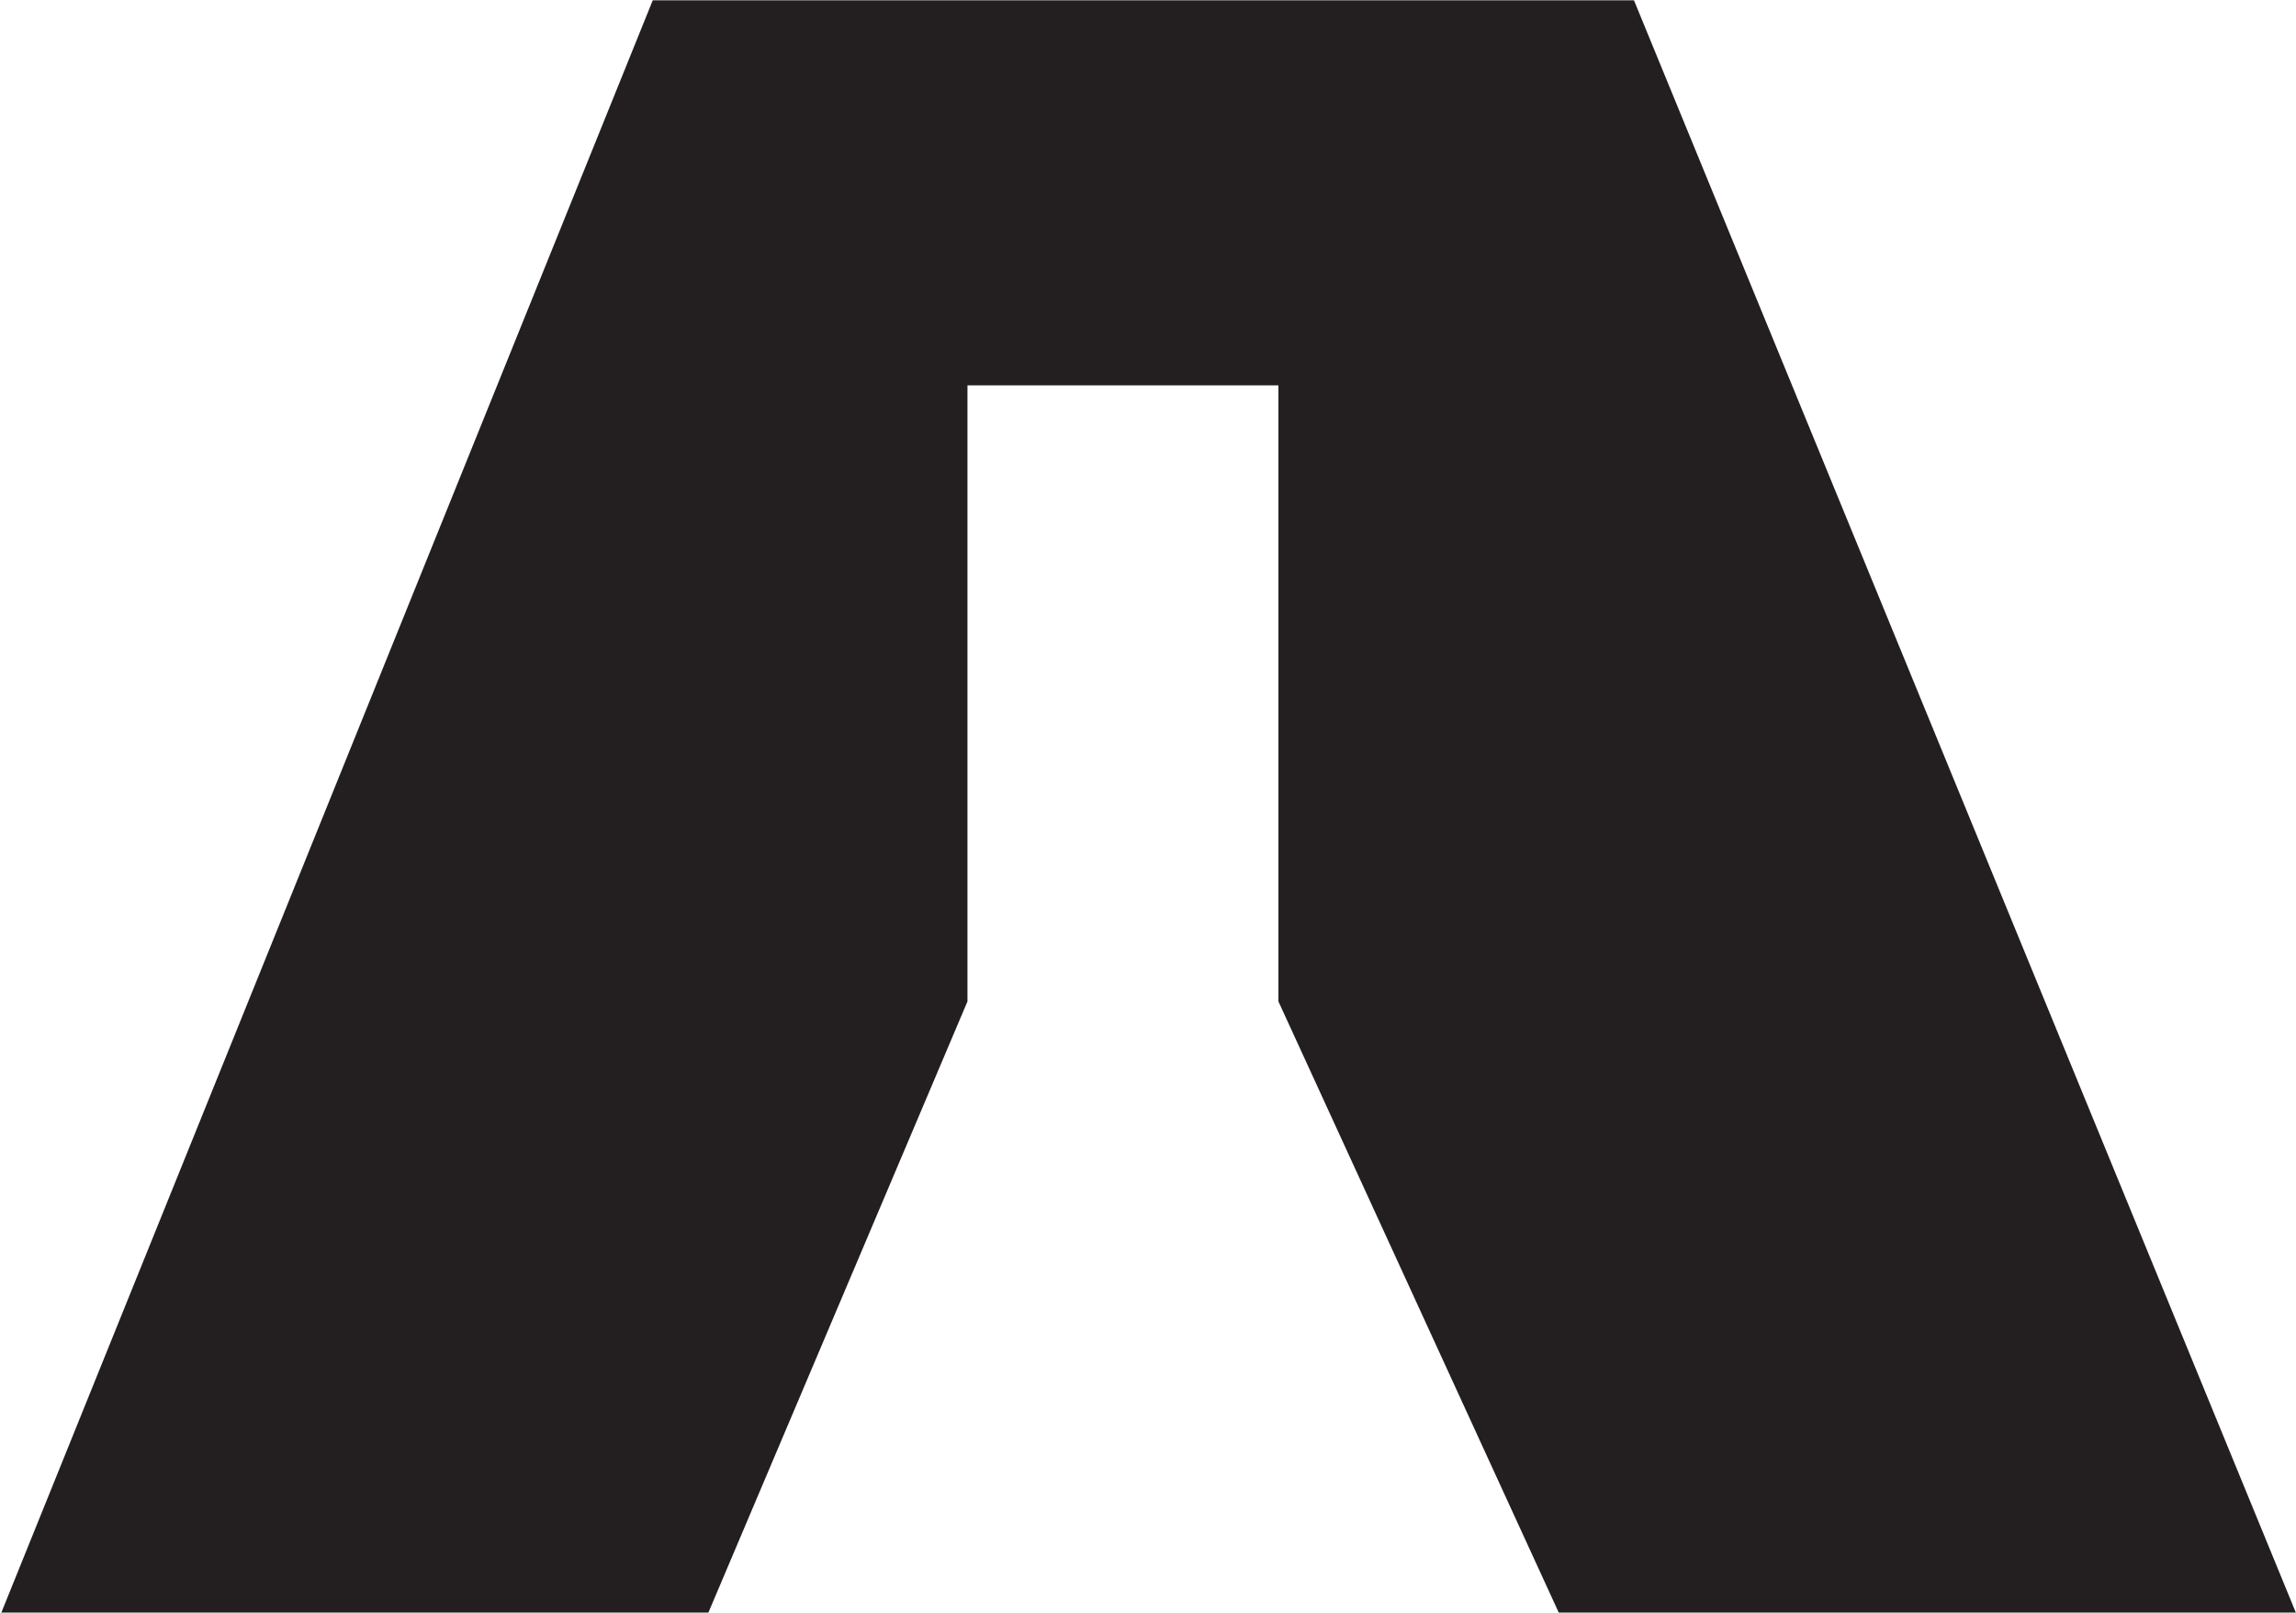 <svg version="1.2" xmlns="http://www.w3.org/2000/svg" viewBox="0 0 1535 1078" width="1535" height="1078">
	<title>Eastman_Chemical_Company_logo-svg</title>
	<style>
		.s0 { fill: #231f20 } 
	</style>
	<g id="Layer">
		<g id="Layer">
			<path id="Layer" class="s0" d="m473.6 1077.9l173.2-408.5v-411.8h207.9v411.8l187.4 408.5h492.8l-442.5-1077.7h-656l-435.5 1077.7c0 0 472.8 0 472.7 0z"/>
		</g>
	</g>
</svg>